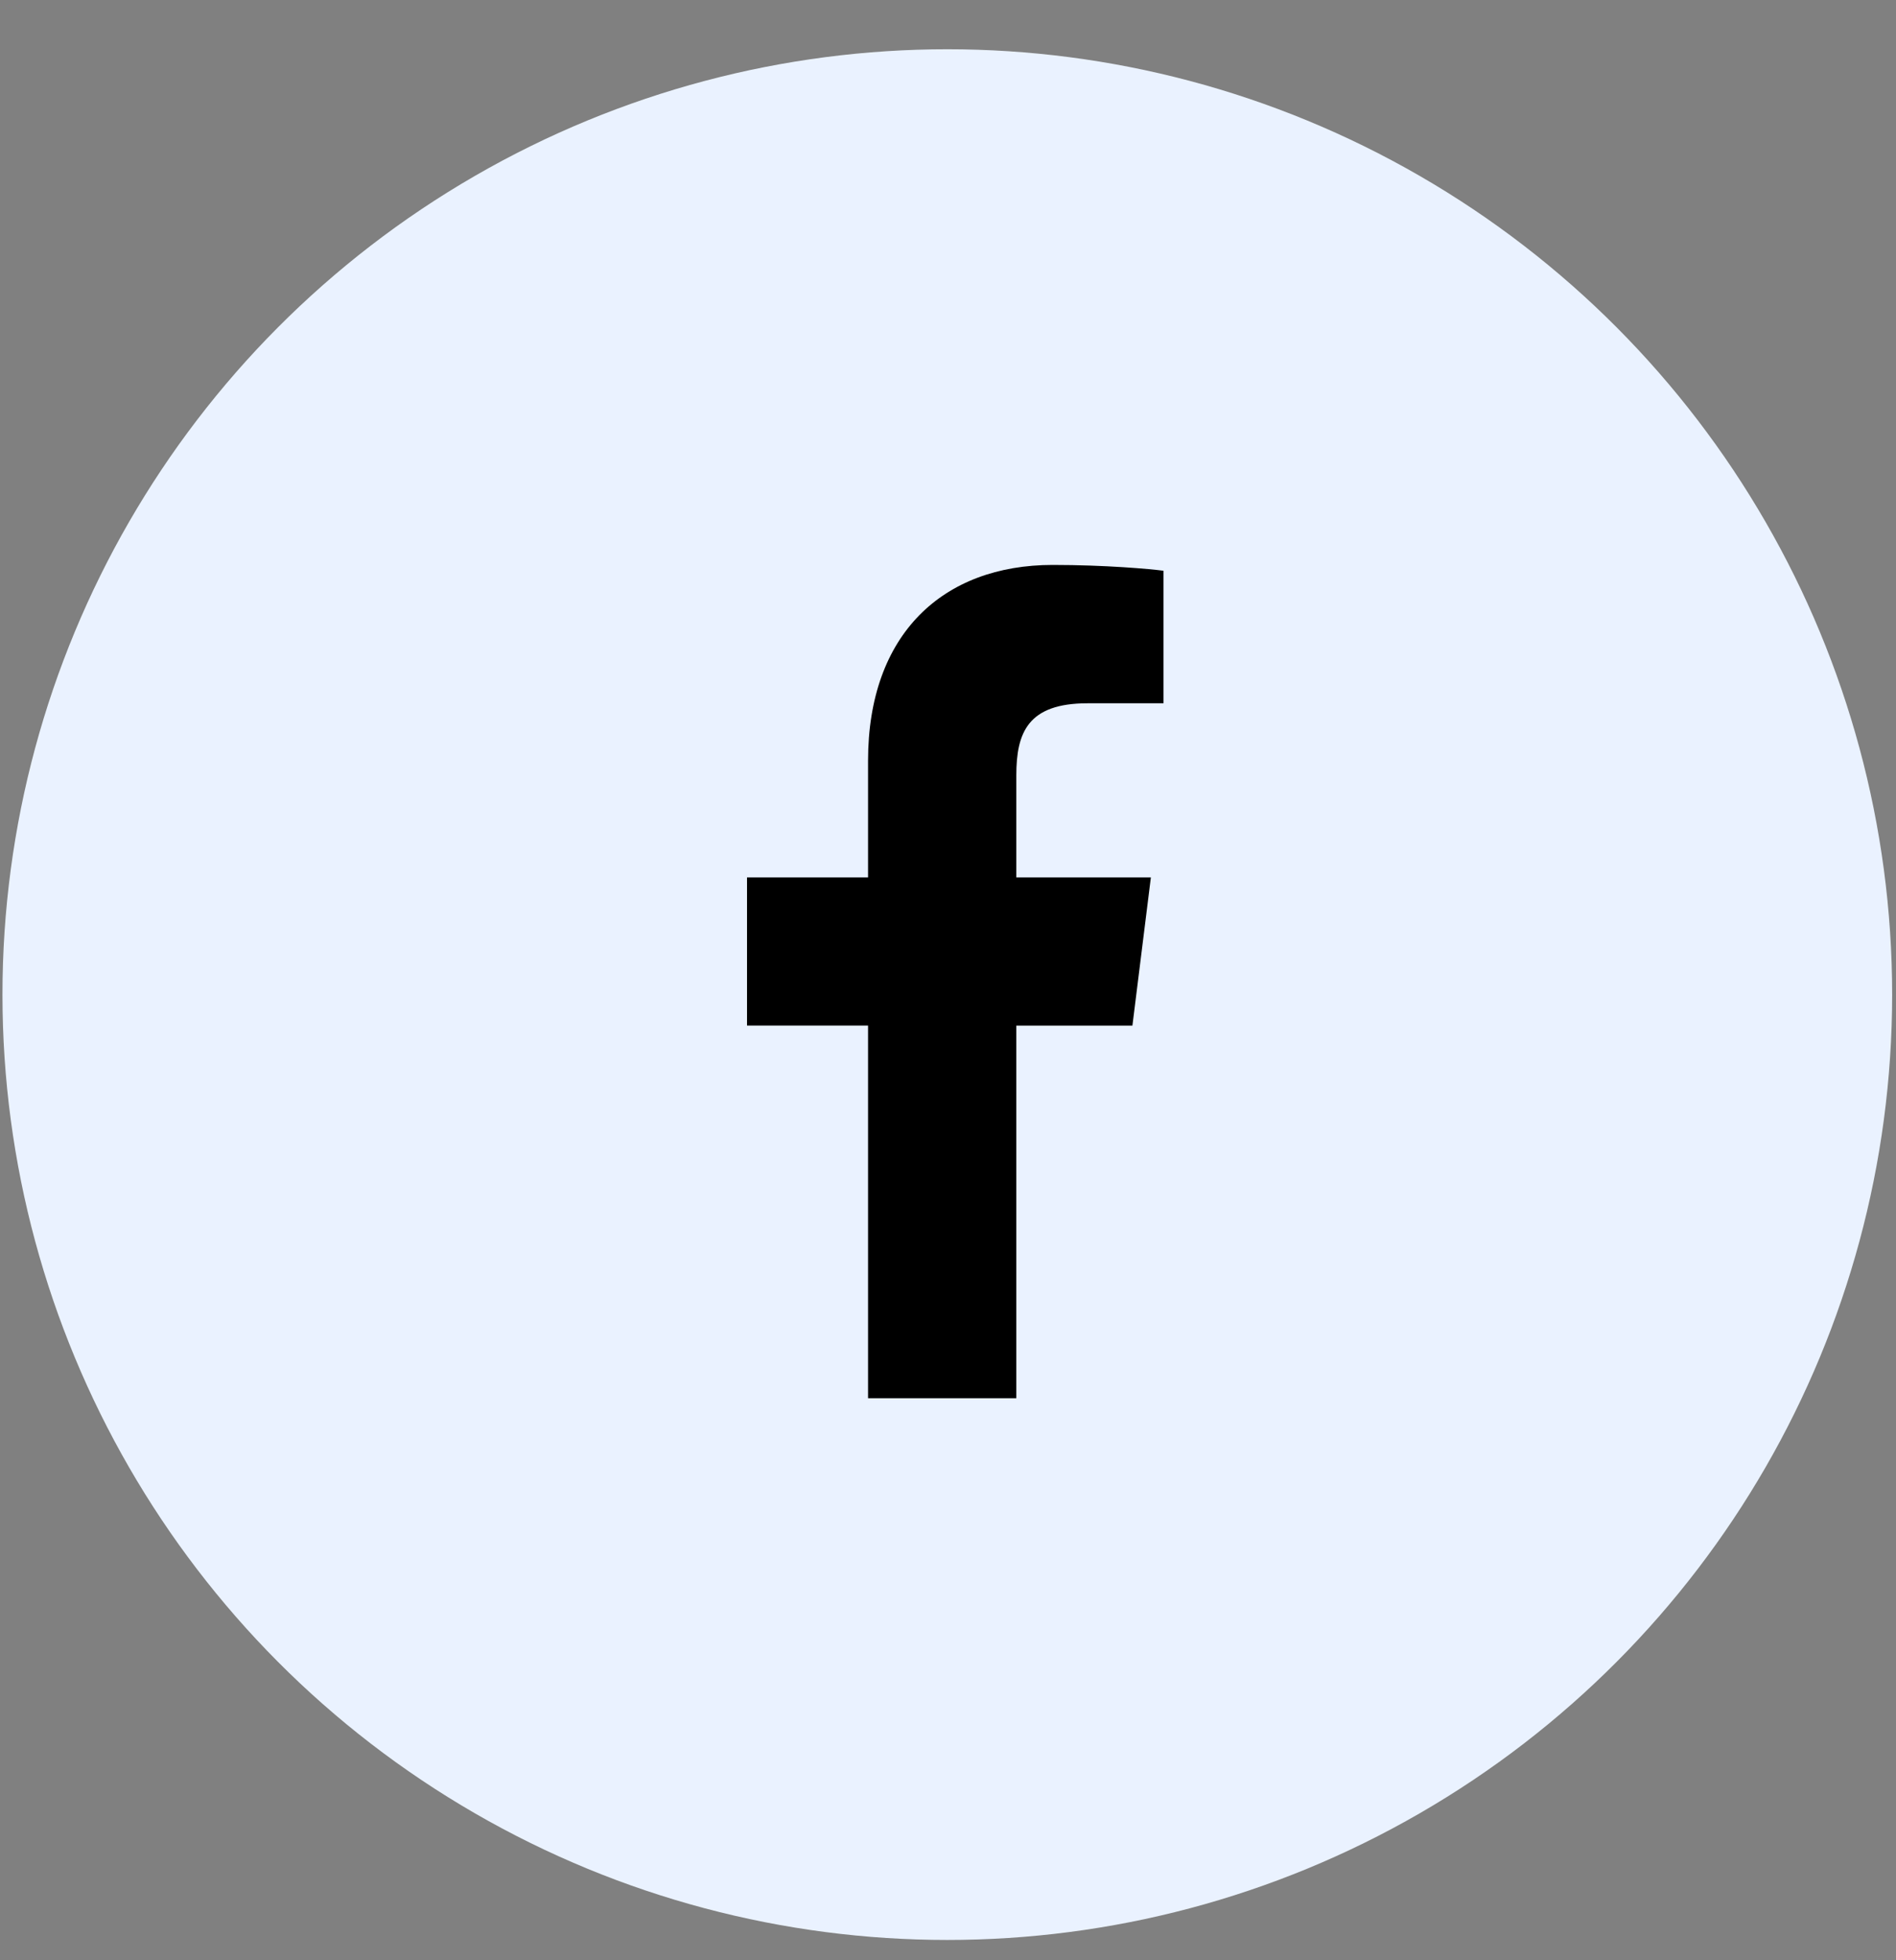 <svg width="30" height="31" viewBox="0 0 30 31" fill="none" xmlns="http://www.w3.org/2000/svg">
<rect x="0" y="0" width="30" height="31" fill="#808080" stroke="none"/>
<circle cx="14.989" cy="15.729" r="14.95" fill="#EAF2FF"/>
<path d="M17.207 11.122H18.41V9.026C18.203 8.998 17.489 8.934 16.657 8.934C14.923 8.934 13.735 10.025 13.735 12.03V13.876H11.82V16.218H13.735V22.112H16.081V16.219H17.918L18.21 13.876H16.081V12.262C16.081 11.585 16.264 11.122 17.207 11.122Z" fill="black"/>
</svg>
